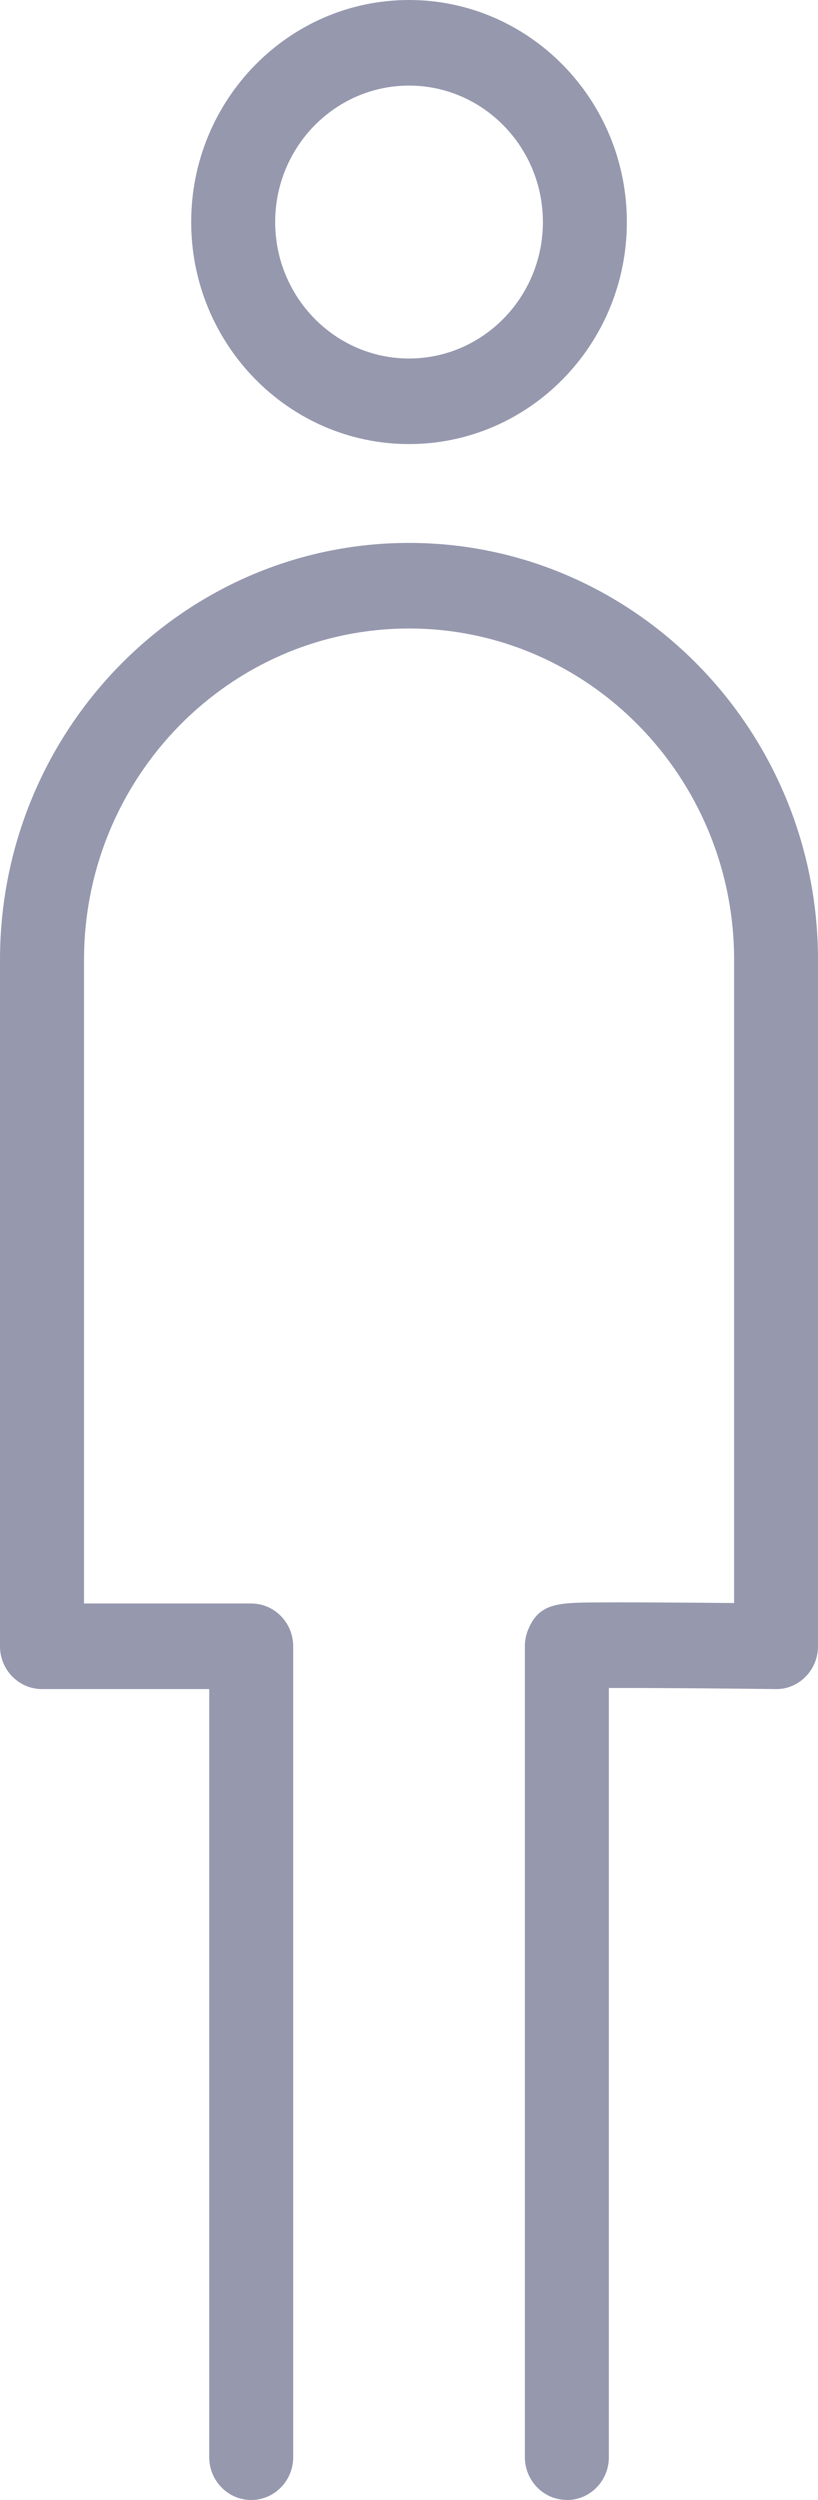 <svg width="37" height="113" viewBox="0 0 37 113" fill="none" xmlns="http://www.w3.org/2000/svg">
<path d="M18.501 20.072C13.07 20.072 8.648 15.572 8.648 10.036C8.648 4.501 13.067 0 18.501 0C23.936 0 28.354 4.501 28.354 10.036C28.354 15.572 23.936 20.072 18.501 20.072ZM18.501 3.869C15.162 3.869 12.447 6.635 12.447 10.036C12.447 13.438 15.162 16.204 18.501 16.204C21.841 16.204 24.556 13.438 24.556 10.036C24.556 6.635 21.841 3.869 18.501 3.869Z" fill="#2F335F" fill-opacity="0.5"/>
<path d="M25.64 112.995C24.593 112.995 23.741 112.128 23.741 111.061V74.456C23.735 74.185 23.783 73.914 23.89 73.656C24.393 72.441 25.248 72.438 27.128 72.428C28.024 72.421 29.211 72.428 30.401 72.434C31.395 72.441 32.389 72.447 33.205 72.457V43.383C33.205 35.127 26.609 28.408 18.503 28.408C10.397 28.408 3.801 35.127 3.801 43.383V72.476H11.363C12.41 72.476 13.262 73.344 13.262 74.411V111.064C13.262 112.131 12.41 112.998 11.363 112.998C10.315 112.998 9.464 112.131 9.464 111.064V76.345H1.899C0.851 76.345 0 75.478 0 74.411V43.383C0 32.992 8.299 24.539 18.5 24.539C28.701 24.539 37 32.992 37 43.383V74.411C37 74.926 36.797 75.423 36.437 75.787C36.076 76.151 35.585 76.361 35.079 76.345C32.686 76.316 29.48 76.29 27.54 76.297V111.067C27.54 112.134 26.688 113.001 25.64 113.001V112.995Z" fill="#2F335F" fill-opacity="0.5"/>
</svg>
